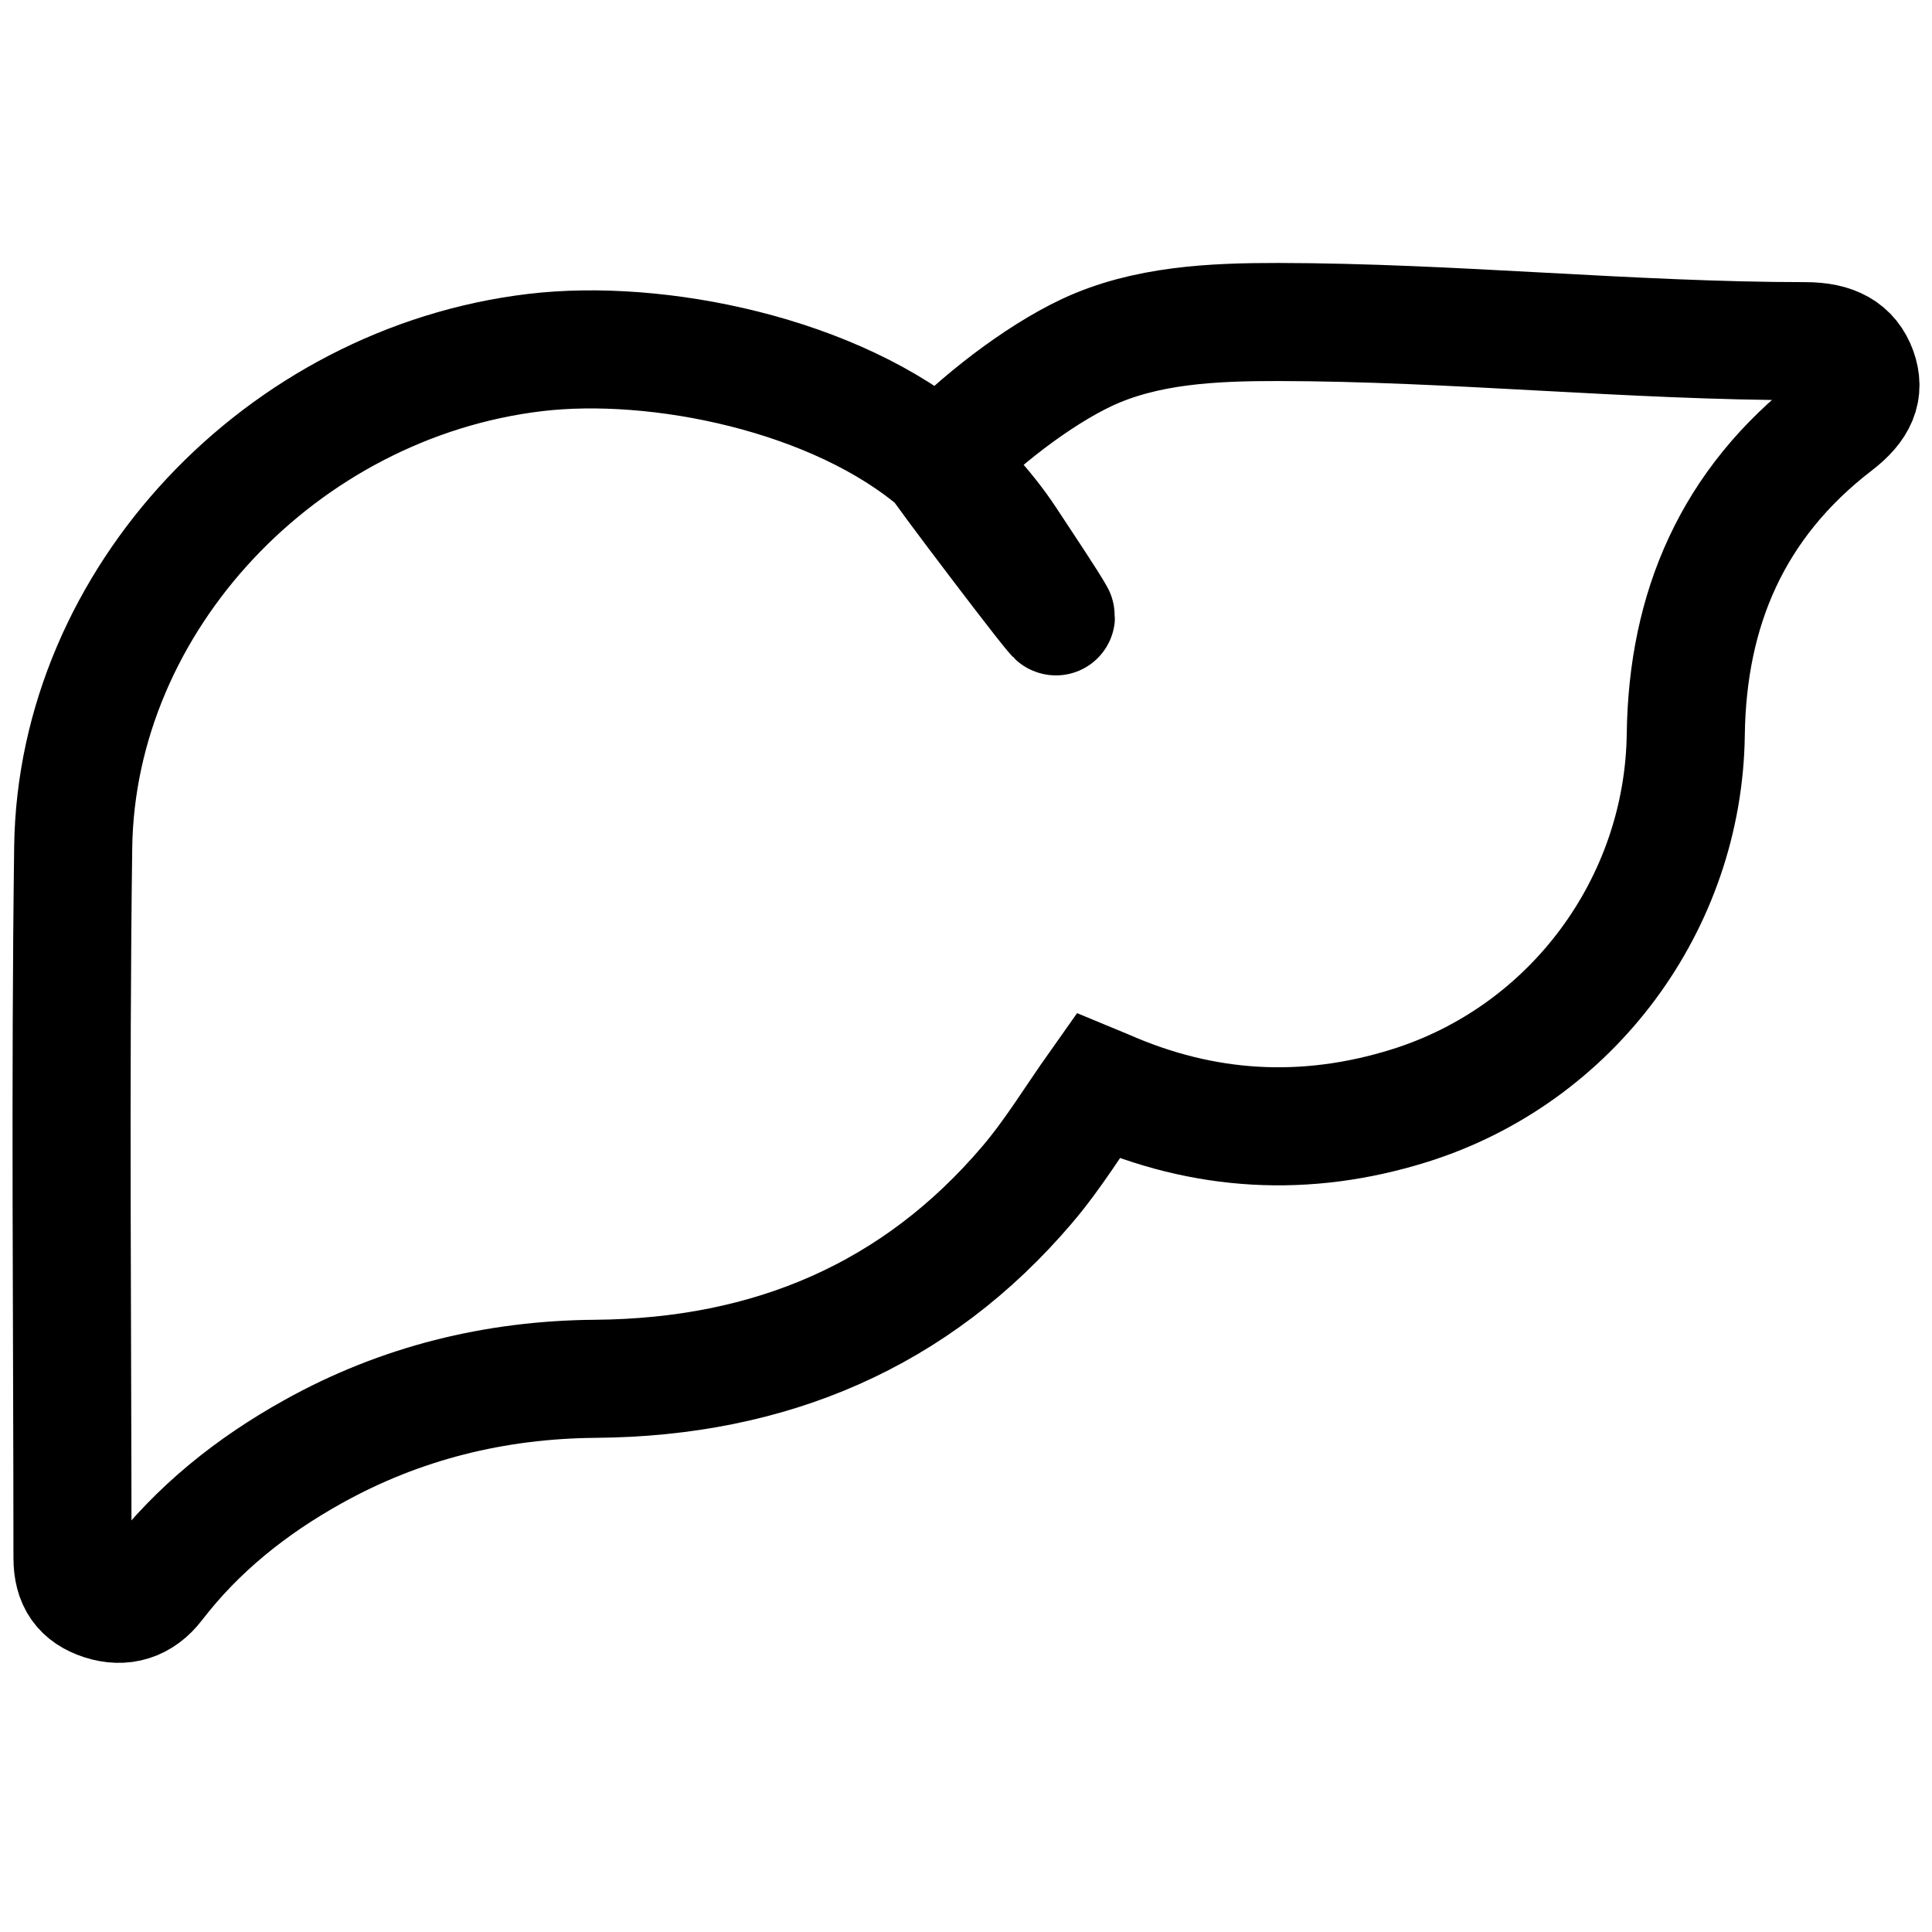 <svg
  xmlns="http://www.w3.org/2000/svg"
  viewBox="0 0 27 20"
  aria-labelledby="title"
  width="1em"
  height="1em"
  stroke="currentColor"
  stroke-width="1.65"
  fill="none"
  fill-rule="evenodd"
>
  <title id="title">Liver</title>
  <g transform="translate(1, 1)">
    <path d="M14.188,0.427 C15.007,0.042 15.952,-0.001 16.863,2.04322665e-05 C19.296,0.003 21.796,0.267 24.229,0.268 C24.632,0.268 24.859,0.399 24.962,0.682 C25.061,0.956 24.971,1.179 24.656,1.421 C23.207,2.534 22.582,4.017 22.559,5.764 C22.528,8.135 20.967,10.242 18.697,10.952 C17.247,11.405 15.826,11.324 14.44,10.712 C14.402,10.695 14.363,10.679 14.346,10.672 C14.012,11.144 13.72,11.628 13.357,12.054 C11.802,13.883 9.767,14.749 7.323,14.769 C5.918,14.78 4.596,15.107 3.377,15.786 C2.517,16.264 1.765,16.864 1.17,17.638 C0.975,17.892 0.72,17.969 0.43,17.875 C0.146,17.782 0.013,17.601 0.013,17.272 C0.012,13.961 -0.021,10.65 0.023,7.34 C0.07,3.879 2.936,0.851 6.476,0.427 C8.189,0.222 10.685,0.73 12.127,1.972 C12.366,2.178 12.769,2.589 13.069,3.045 C13.311,3.413 13.636,3.897 13.752,4.102 C13.868,4.307 12.06,1.92 12.127,1.972 C12.656,1.406 13.492,0.754 14.188,0.427 Z" />
  </g>
</svg>
